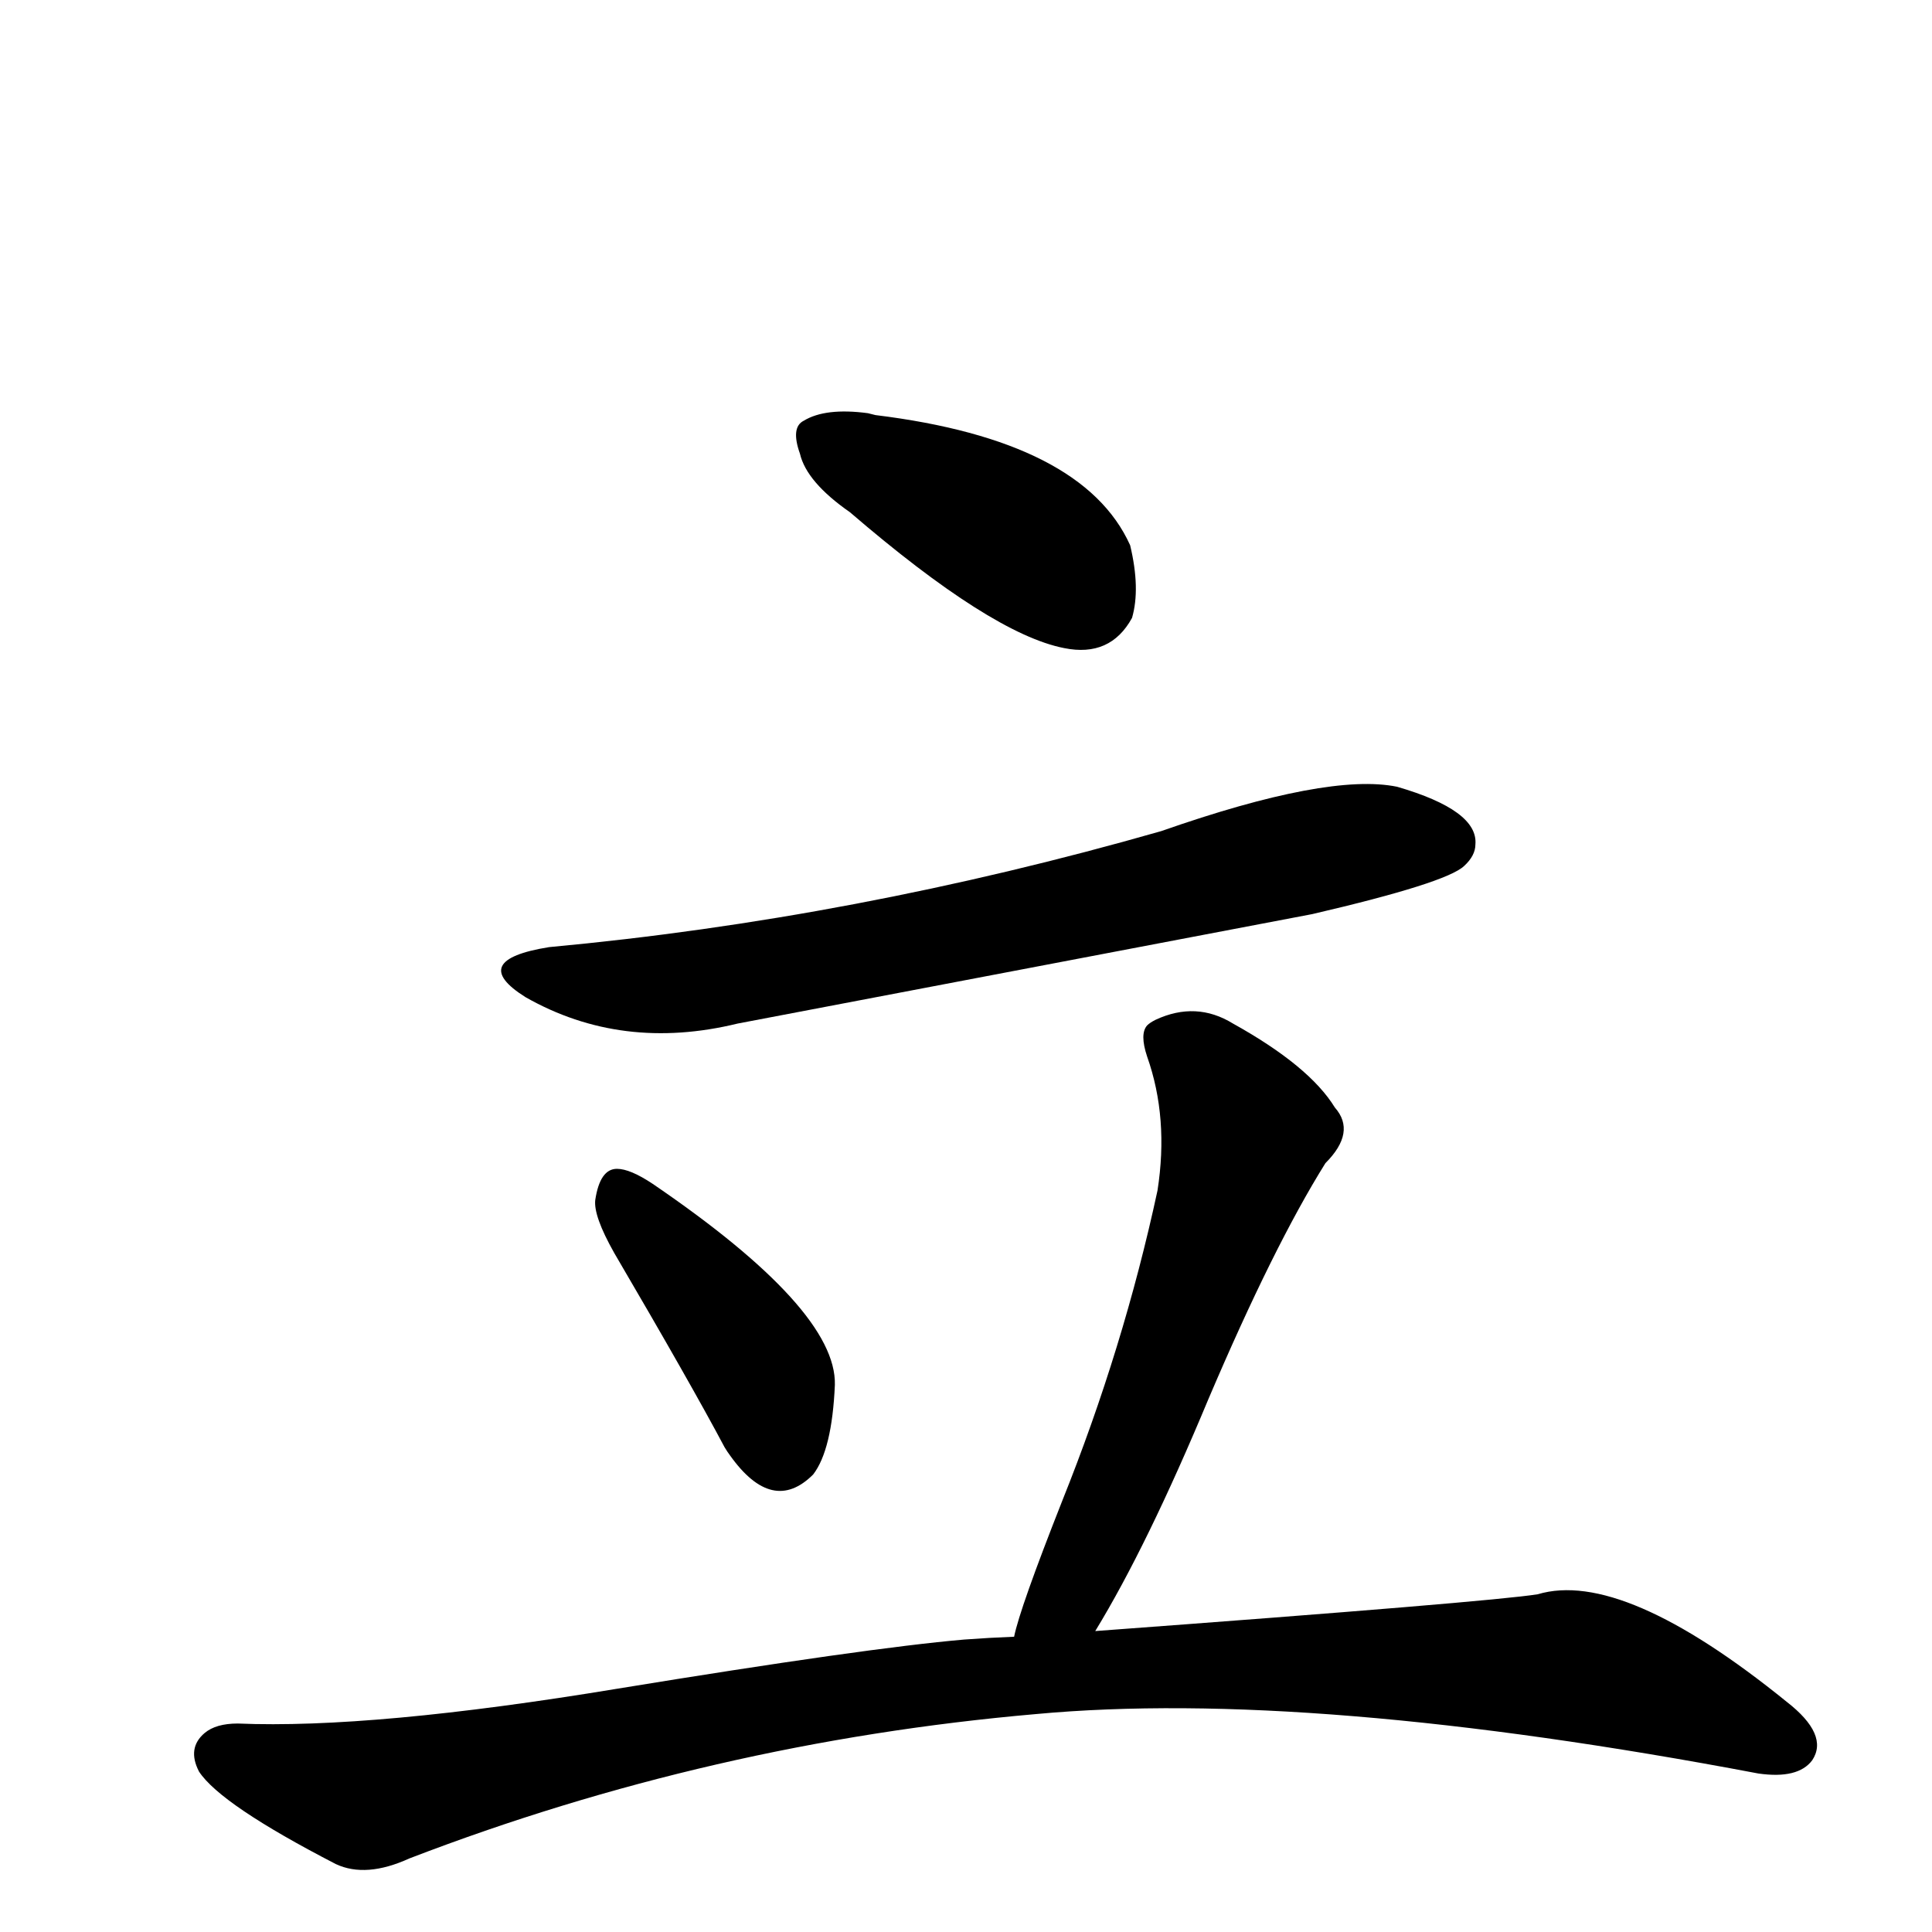 <?xml version="1.0" encoding="UTF-8" standalone="no"?>
<svg xmlns:svg="http://www.w3.org/2000/svg" xmlns="http://www.w3.org/2000/svg"
	version="1.1" width="100%" height="100%" viewBox="0 -410 2048 2048"
	id="uni7ACB.svg"><defs id="defs1" />
<g id="g1">
 <path d="M 901,133 Q 855,101 848,71 Q 838,43 852,36 Q 875,22 920,28 L 928,30 Q 1148,57 1198,168 Q 1209,214 1200,245 Q 1177,287 1128,277 Q 1051,262 901,133 z" id="U_7ACB_1" style="fill:currentColor" />
 <path d="M 582,594 Q 906,564 1231,471 Q 1408,409 1481,424 Q 1567,449 1564,485 Q 1564,497 1552,508 Q 1533,526 1391,559 L 782,675 Q 659,705 557,647 Q 495,608 582,594 z" id="U_7ACB_2" style="fill:currentColor" />
 <path d="M 631,862 Q 636,829 654,829 Q 668,829 692,845 Q 887,978 885,1058 Q 882,1127 862,1153 Q 819,1196 774,1133 Q 771,1129 768,1124 Q 733,1058 651,918 Q 629,879 631,862 z" id="U_7ACB_3" style="fill:currentColor" />
 <path d="M 1075,1325 Q 1081,1295 1126,1181 Q 1191,1019 1227,852 Q 1239,775 1216,710 Q 1208,686 1216,677 Q 1219,674 1225,671 Q 1268,651 1307,675 Q 1388,720 1415,764 Q 1438,790 1405,823 Q 1350,911 1281,1073 Q 1216,1229 1161,1319 Q 1580,1288 1630,1280 Q 1720,1253 1894,1394 Q 1939,1429 1921,1456 Q 1906,1476 1864,1470 Q 1389,1380 1098,1407 Q 754,1437 434,1560 Q 388,1581 356,1566 Q 234,1503 211,1468 Q 198,1443 217,1427 Q 229,1417 252,1417 Q 395,1423 655,1380 Q 918,1337 1022,1328 Q 1049,1326 1075,1325 z" id="U_7ACB_4" style="fill:currentColor" />

</g>
</svg>
